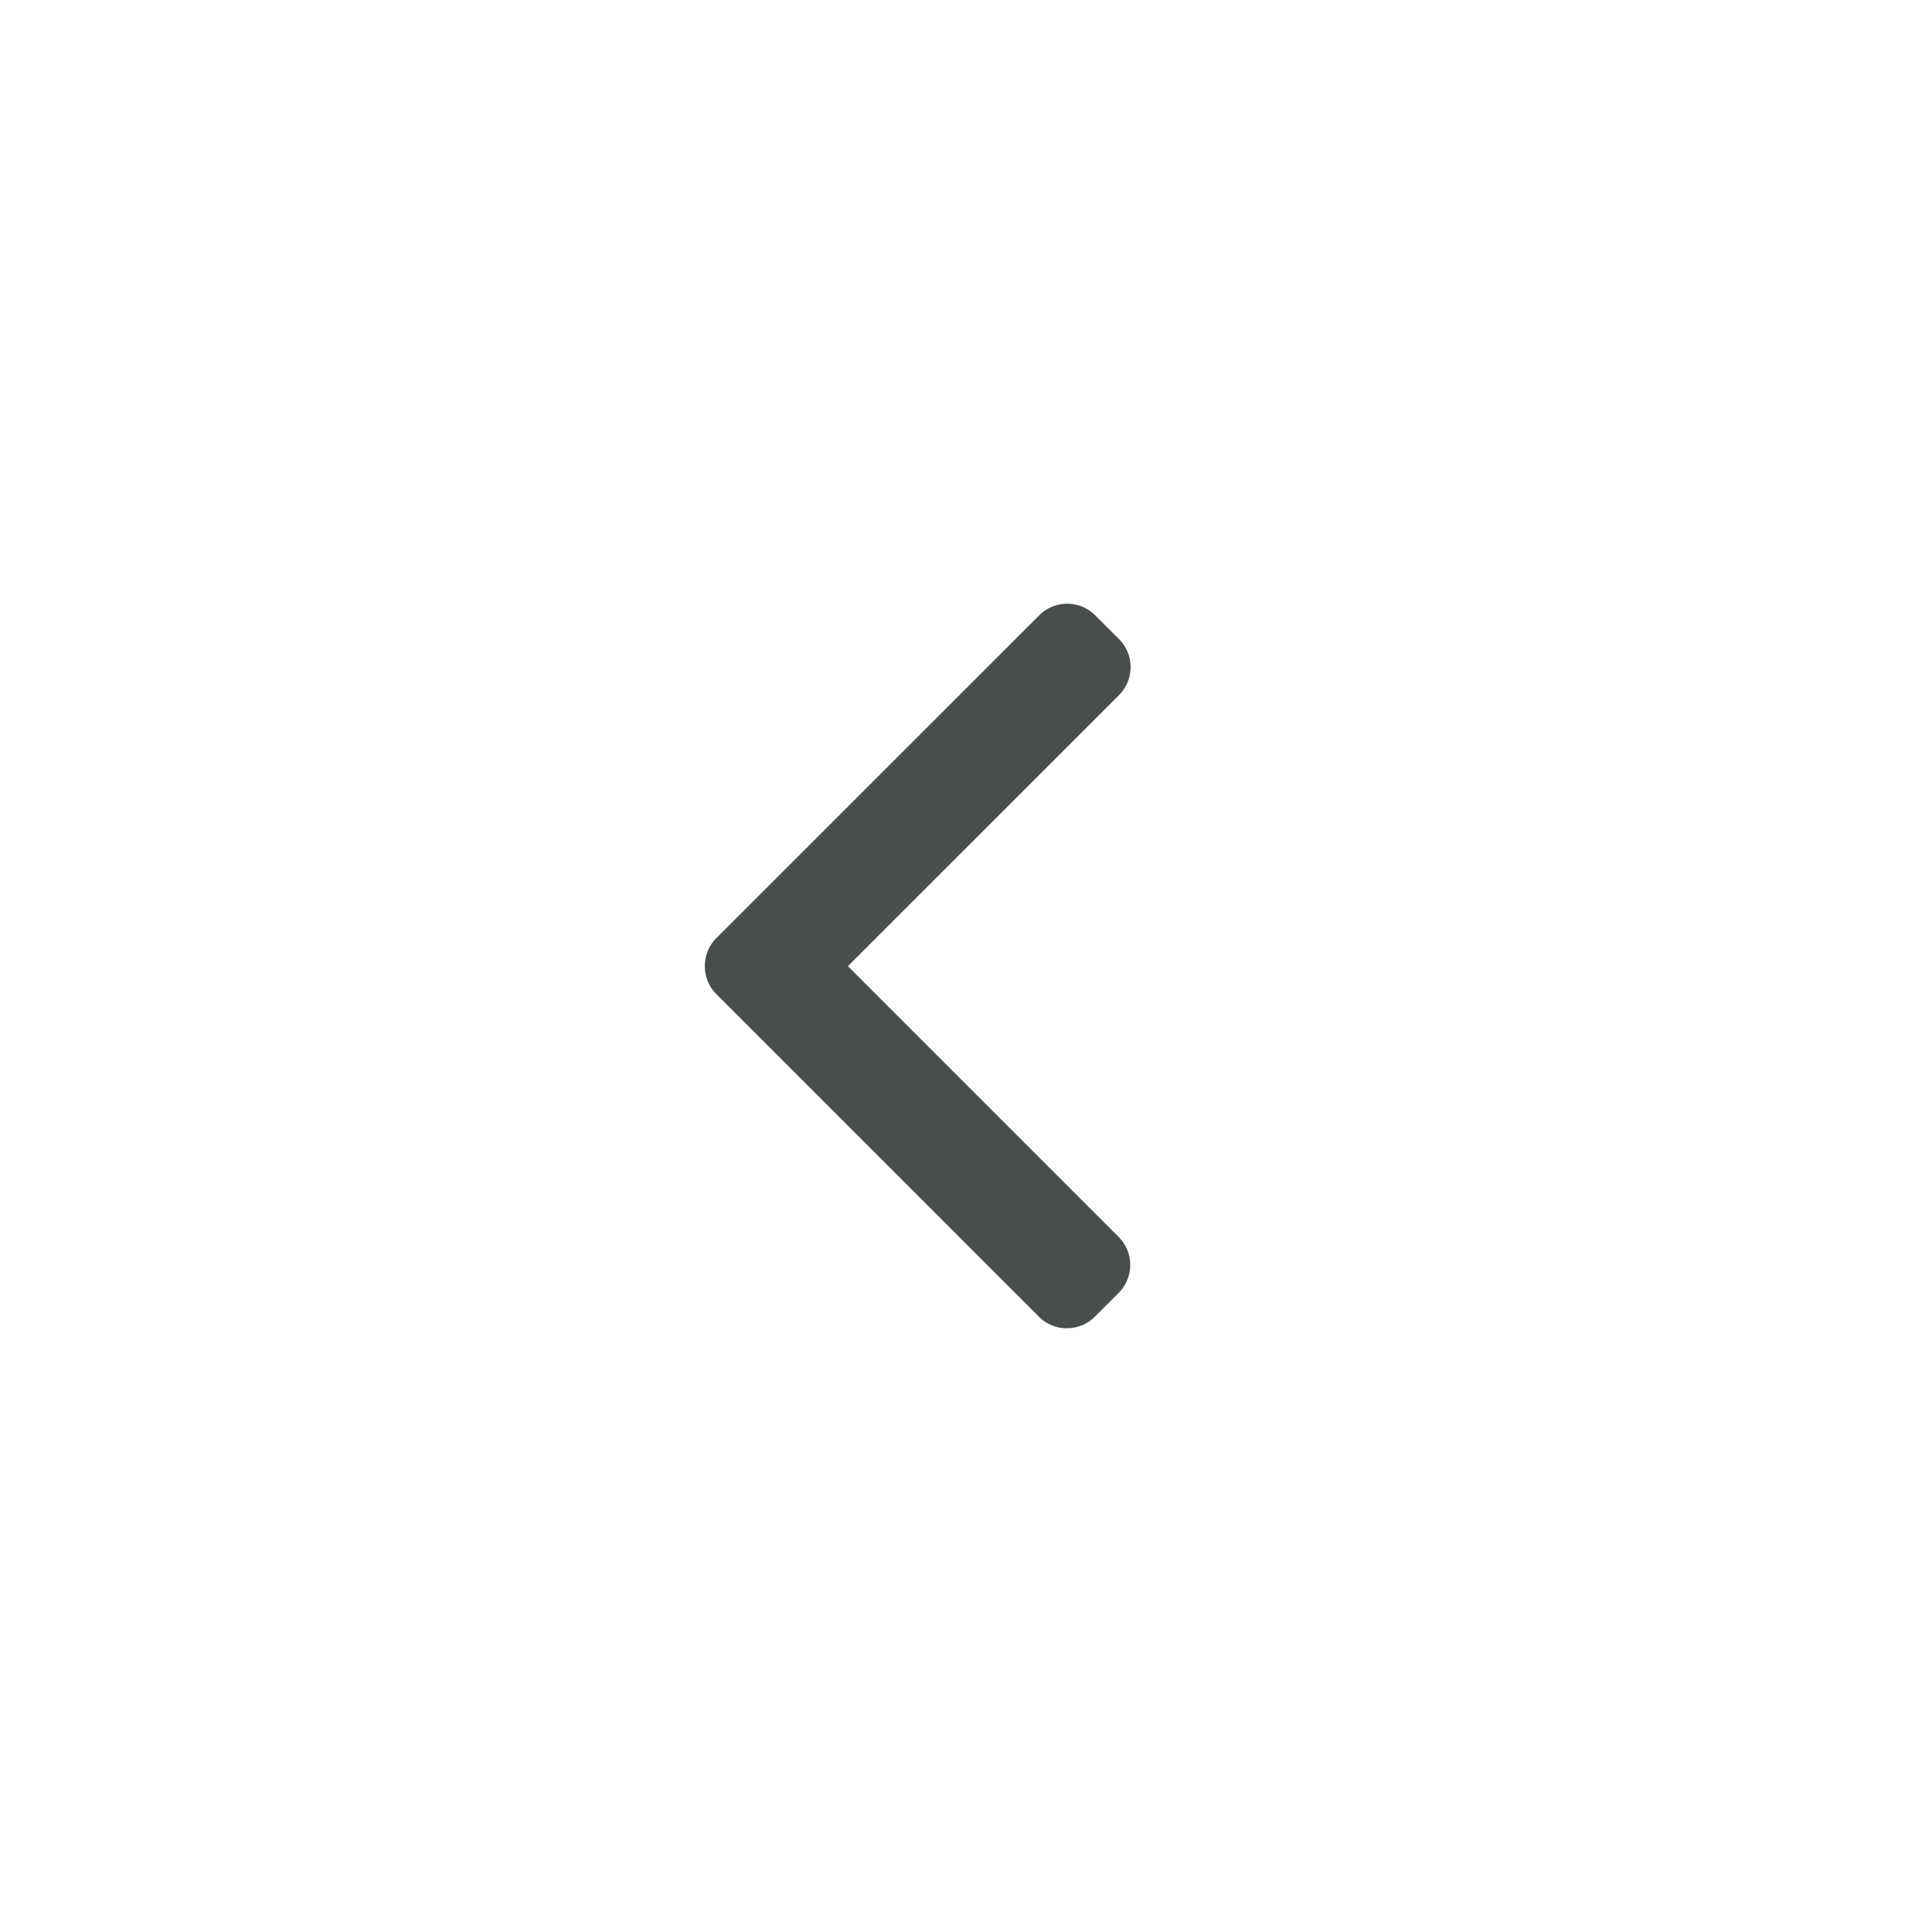 <svg xmlns="http://www.w3.org/2000/svg" width="40" height="40" fill="none"><path fill="#494D4D" d="m14.833 20.585 6.675 6.675c.155.155.36.24.58.24.22 0 .426-.085.58-.24l.492-.491a.82.82 0 0 0 0-1.16l-5.605-5.606 5.612-5.611a.815.815 0 0 0 .24-.58.816.816 0 0 0-.24-.581l-.492-.491a.815.815 0 0 0-.58-.24.815.815 0 0 0-.58.24l-6.682 6.68a.815.815 0 0 0-.24.583c0 .22.085.427.24.582Z"/></svg>